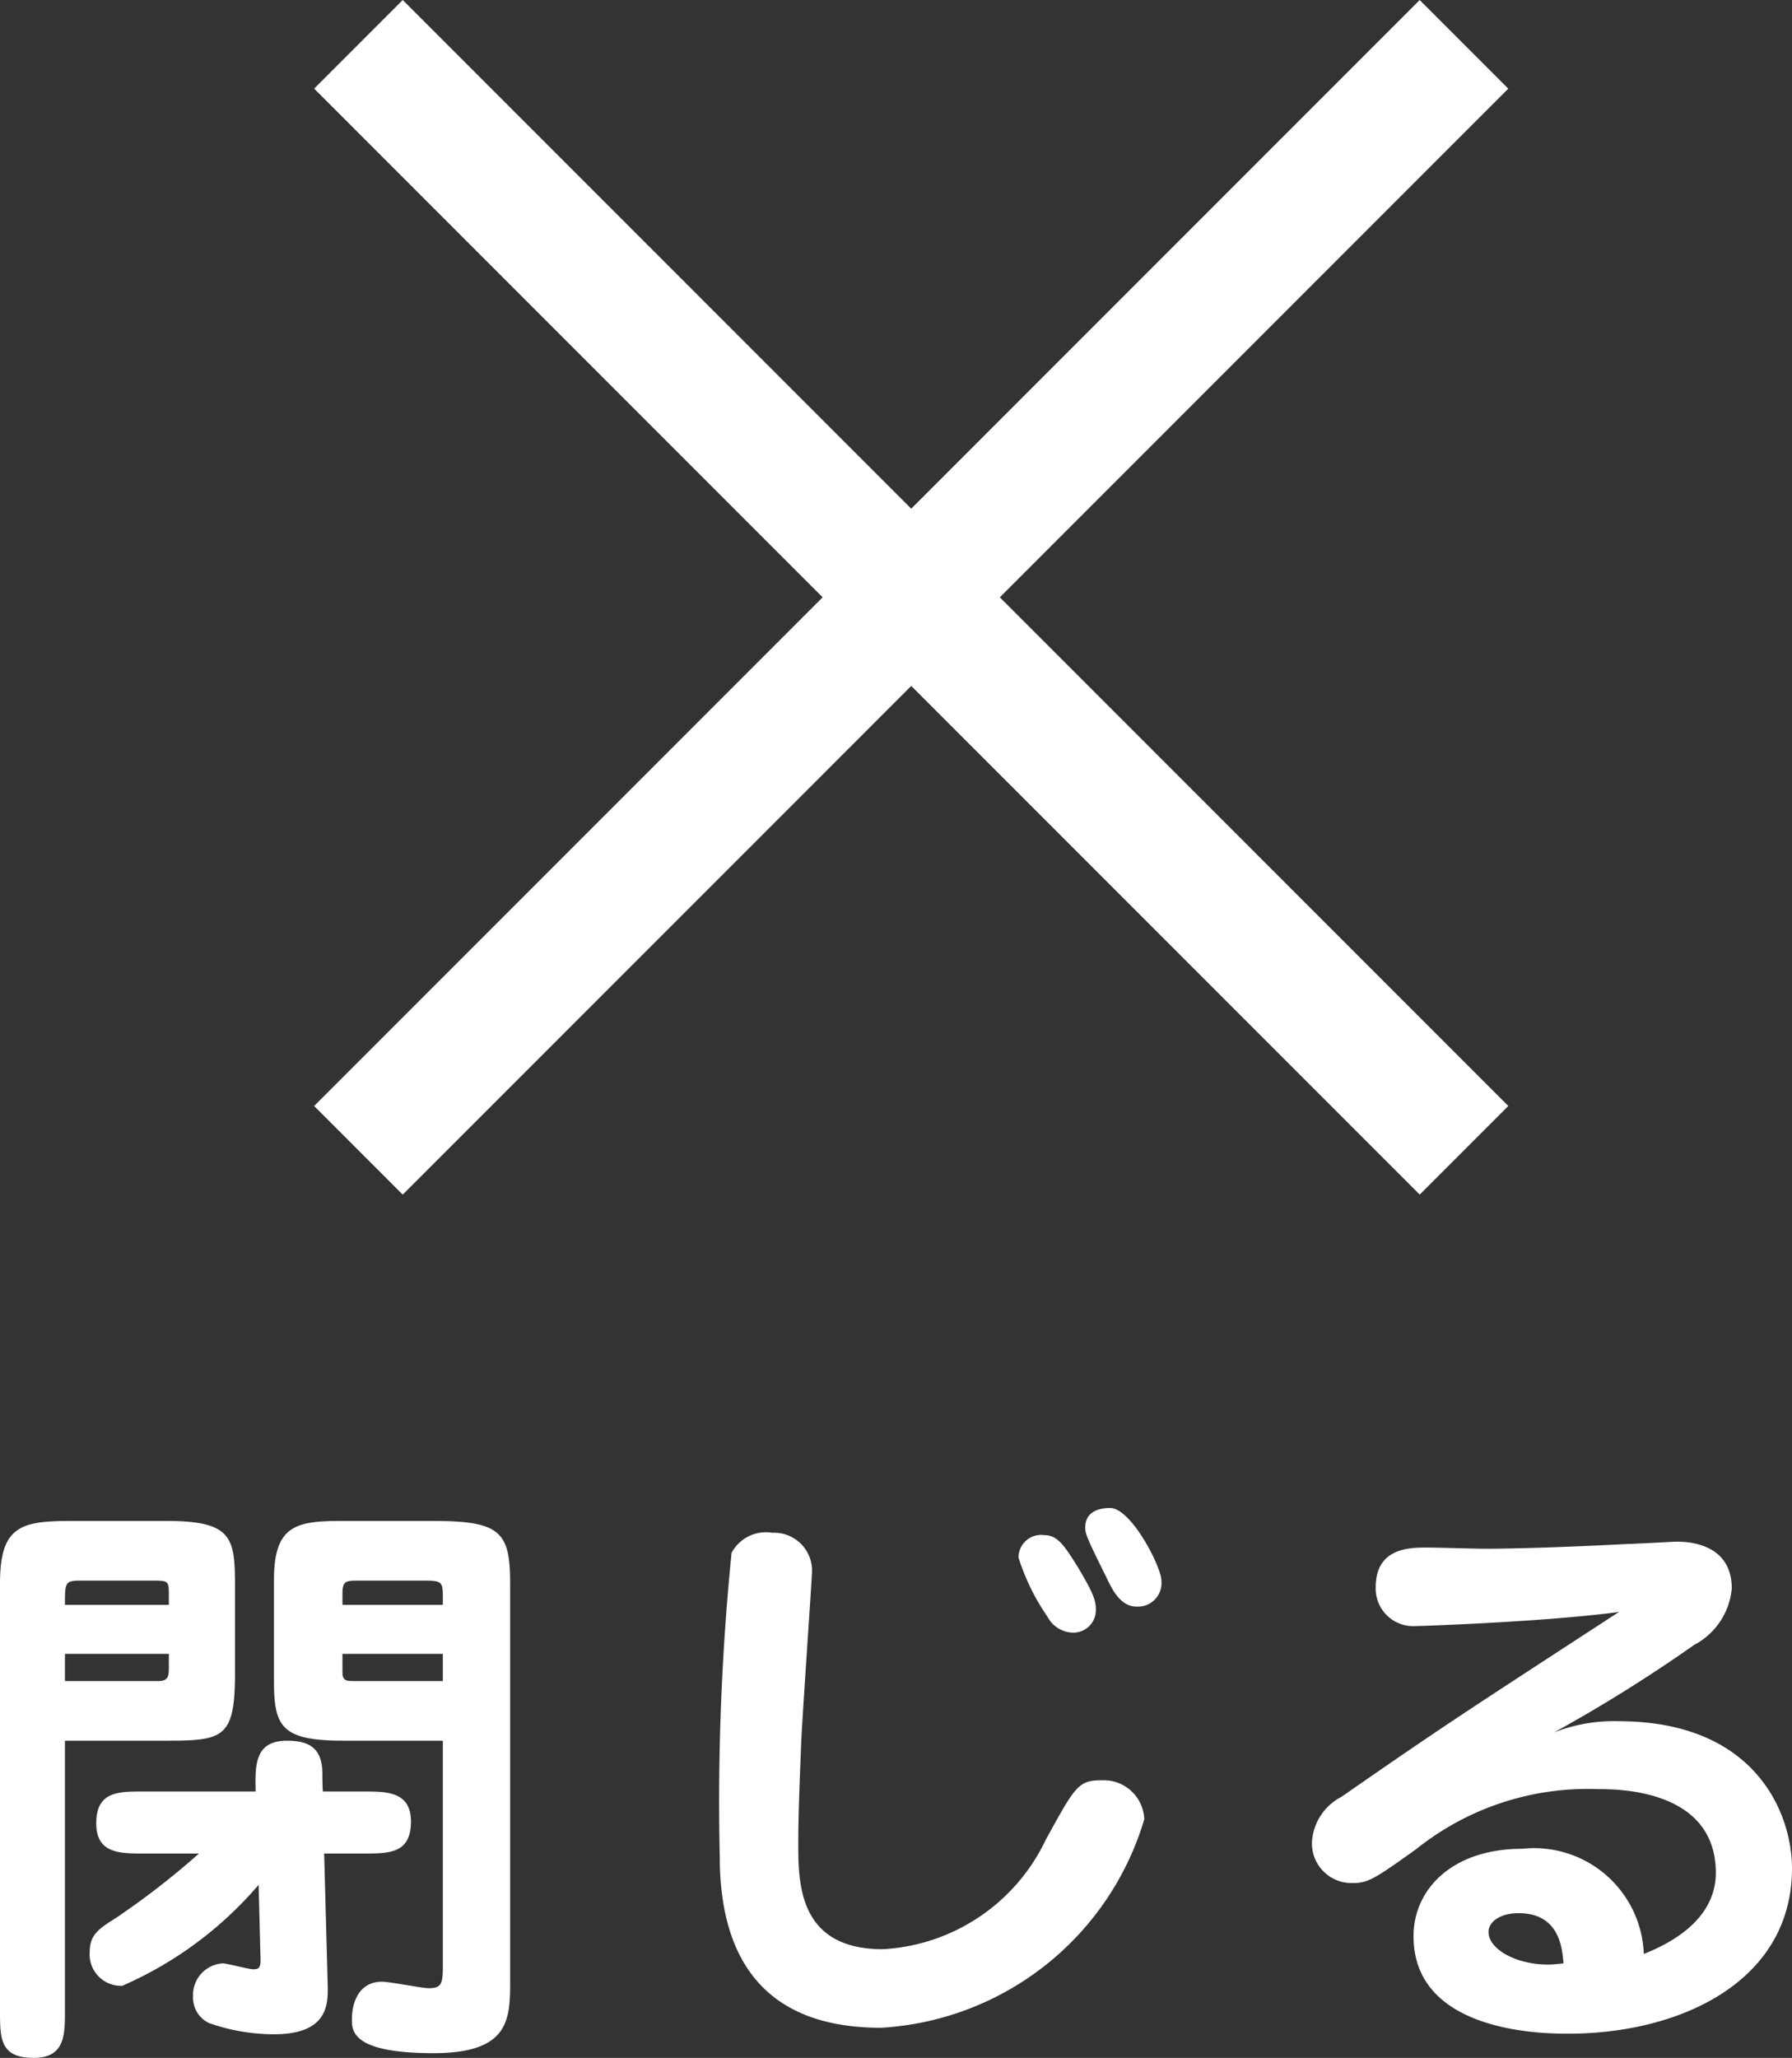 <svg xmlns="http://www.w3.org/2000/svg" width="30.35" height="34.84" viewBox="0 0 30.35 34.84"><rect x="0" y="0" width="30.35" height="34.84" fill="#333333" stroke="none"/><g transform="translate(-324.68 -20)"><path d="M-14.22-4.53h1.68c1,0,1.2-.03,1.2-1.15V-7.1c0-.85-.02-1.15-1.15-1.15h-1.66c-.84,0-1.17.11-1.17,1.06V.04c0,.47,0,.8.57.8.53,0,.53-.39.53-.8ZM-12.46-6v.2c0,.17,0,.26-.18.26h-1.58V-6Zm-1.76-.83c0-.37,0-.41.25-.41h1.23c.27,0,.28,0,.28.25v.16Zm6.4,2.3V-.69c0,.28-.03.35-.24.35-.11,0-.66-.11-.79-.11-.39,0-.51.35-.51.64,0,.19,0,.57,1.38.57,1.3,0,1.3-.58,1.3-1.24V-7.19c0-.87-.16-1.06-1.29-1.06h-1.6c-.76,0-1.11.1-1.11,1v1.7c0,.78.12,1.02,1.18,1.02Zm0-1.47v.46H-9.31c-.14,0-.21,0-.21-.15V-6Zm-1.7-.83v-.18c0-.21.04-.23.25-.23h1.15c.26,0,.3.02.3.24v.17Zm-2.43,4.21a13.551,13.551,0,0,1-1.39,1.08c-.3.19-.46.29-.46.58a.532.532,0,0,0,.55.58,6.4,6.4,0,0,0,2.31-1.71l.03,1.17c.01.21,0,.26-.12.26-.08,0-.44-.1-.52-.1a.535.535,0,0,0-.5.56.473.473,0,0,0,.27.45,3.309,3.309,0,0,0,1.1.19c.91,0,.92-.5.91-.84l-.06-2.22h.67c.43,0,.8,0,.8-.54,0-.51-.41-.51-.8-.51h-.69c-.01-.05-.01-.29-.01-.3,0-.44-.23-.56-.6-.56-.55,0-.54.42-.53.86h-1.9c-.43,0-.8,0-.8.54,0,.51.4.51.8.51Zm9.71-5.43a.659.659,0,0,0-.69.34,42.137,42.137,0,0,0-.2,5.14c0,1.61.65,2.9,2.73,2.9A4.949,4.949,0,0,0,4.06-3.2a.687.687,0,0,0-.72-.66c-.4,0-.45.1-.95,1.01A3.251,3.251,0,0,1-.37-1C-1.8-1-1.8-2.12-1.8-2.8c0-.54.03-1.17.05-1.71.02-.45.18-2.75.18-2.84A.641.641,0,0,0-2.24-8.05Zm4.61.04a.383.383,0,0,0-.44.38,3.727,3.727,0,0,0,.49,1,.5.5,0,0,0,.42.27.381.381,0,0,0,.4-.39c0-.16-.05-.29-.3-.71C2.72-7.81,2.6-8.01,2.37-8.01Zm1.11-.46c-.2,0-.42.07-.42.33,0,.12.04.2.41.95.11.22.25.39.46.39a.4.4,0,0,0,.42-.44C4.35-7.47,3.84-8.47,3.48-8.47ZM11-4.67a25.361,25.361,0,0,0,2.37-1.48,1.2,1.2,0,0,0,.64-.96c0-.56-.41-.79-.94-.79-.03,0-.74.04-.84.04-.37.02-1.62.08-2.4.08-.14,0-.83-.02-.98-.02-.29,0-.87,0-.87.67a.635.635,0,0,0,.66.66c.08,0,2.2-.07,3.46-.24C9.49-5.01,9.2-4.83,7.4-3.58a.924.924,0,0,0-.5.76.671.671,0,0,0,.67.7c.28,0,.36-.05,1.09-.57a4.649,4.649,0,0,1,3.09-1.02c.33,0,1.99,0,1.99,1.42,0,.45-.26.99-1.22,1.37A1.86,1.86,0,0,0,10.46-2.7c-1.19,0-1.84.69-1.84,1.48C8.62.43,10.86.43,11.24.43c1.91,0,3.79-.89,3.79-2.8,0-.91-.6-2.49-2.94-2.49A2.765,2.765,0,0,0,11-4.67Zm.16,3.91c-.11.01-.17.02-.26.02-.56,0-1.01-.27-1.01-.55,0-.17.19-.32.51-.32C11.1-1.61,11.14-1,11.16-.76Z" transform="translate(340 54)" fill="#fff"/><rect width="26.48" height="2.122" transform="translate(331.501 20) rotate(45)" fill="#fff"/><rect width="26.48" height="2.122" transform="translate(350.225 21.501) rotate(135)" fill="#fff"/></g></svg>